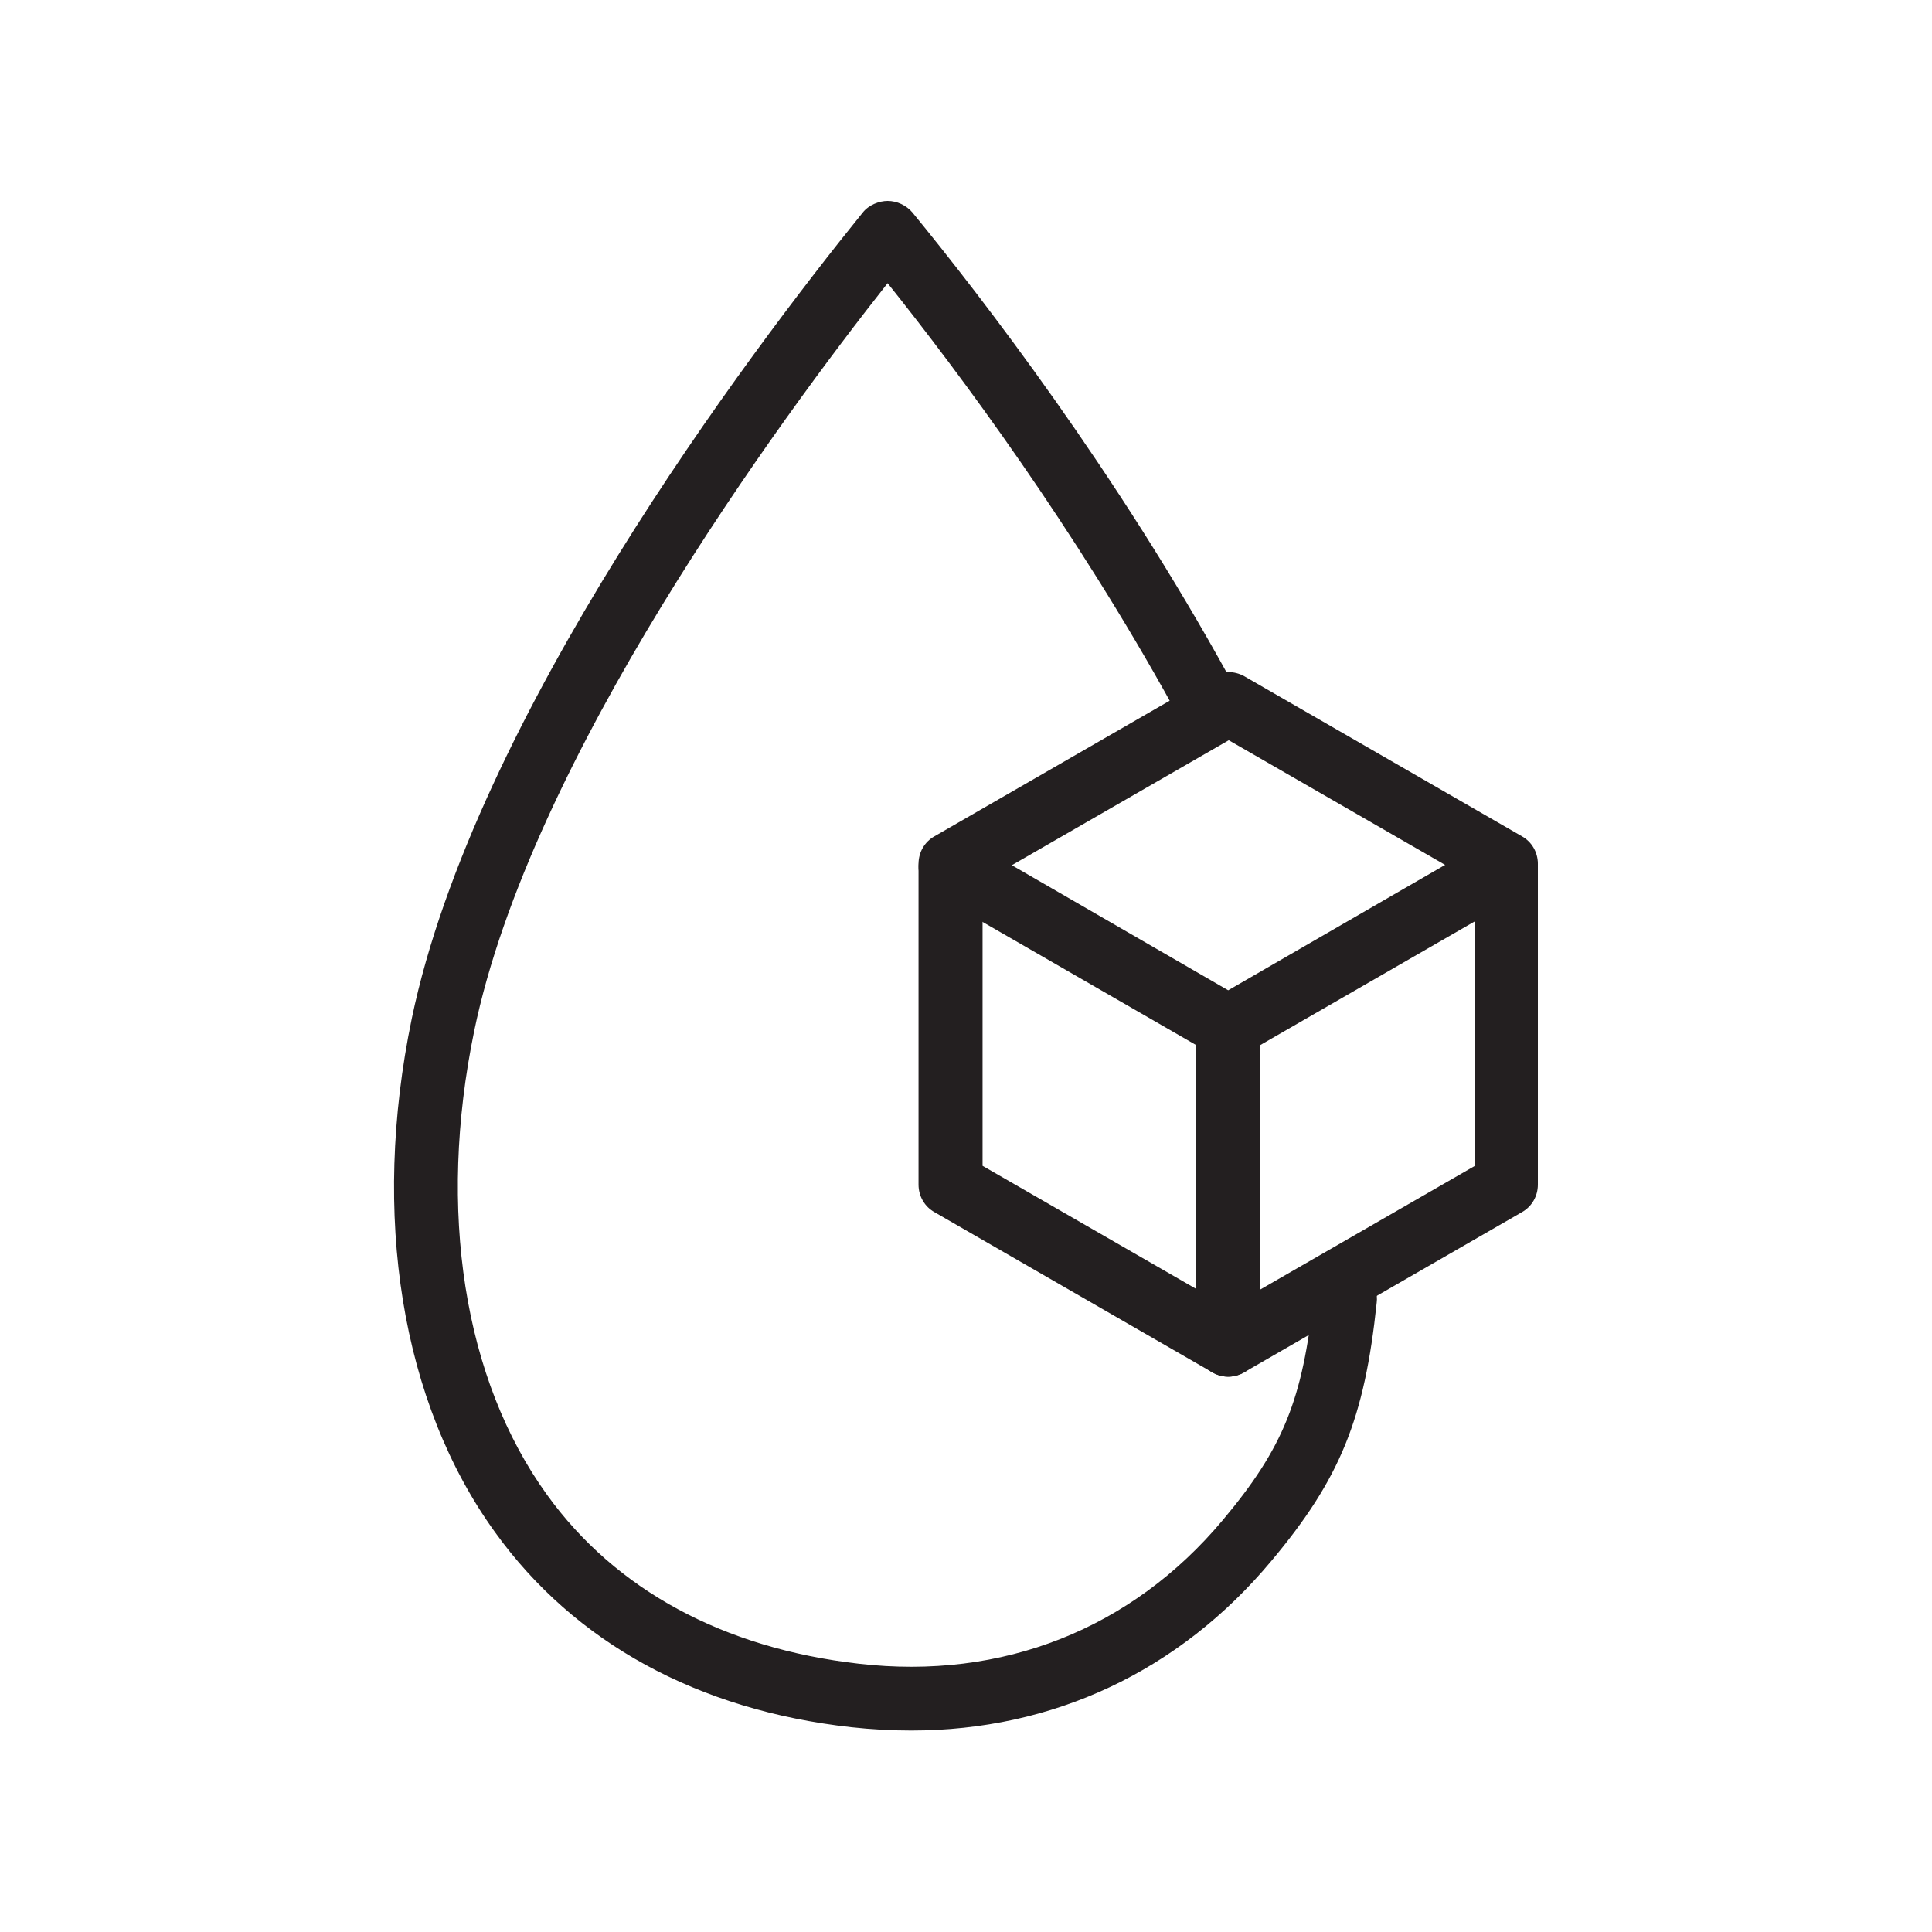<svg viewBox="0 0 35 35" xmlns="http://www.w3.org/2000/svg" id="Layer_1"><defs><style>.cls-1{fill:#231f20;}</style></defs><path d="M16.51,31.35c-.36,0-.72-.02-1.09-.06-2.78-.31-5.01-1.53-6.45-3.53-1.7-2.35-2.25-5.74-1.51-9.31,1.14-5.46,6.09-12.03,8.17-14.6.11-.14.3-.21.45-.21.17,0,.34.08.45.21,1.26,1.54,3.69,4.69,5.74,8.42.15.28.05.63-.23.78-.28.15-.63.05-.78-.23-1.79-3.25-3.87-6.05-5.18-7.69-1.95,2.47-6.47,8.61-7.49,13.55-.67,3.25-.19,6.31,1.32,8.4,1.24,1.72,3.19,2.78,5.65,3.06,2.6.3,4.94-.63,6.59-2.6,1.1-1.31,1.45-2.19,1.65-4.06.03-.32.32-.55.63-.51.32.03.55.32.51.63-.22,2.1-.66,3.19-1.91,4.68-1.67,2-3.96,3.07-6.52,3.07Z" class="cls-1"></path><path d="M22.25,24.94c-.1,0-.2-.03-.29-.08l-5.03-2.9c-.18-.1-.29-.29-.29-.5v-5.81c0-.21.11-.4.29-.5l5.03-2.9c.18-.1.4-.1.58,0l5.03,2.9c.18.1.29.29.29.5v5.81c0,.21-.11.4-.29.5l-5.03,2.9c-.09.05-.19.08-.29.08ZM17.8,21.12l4.46,2.57,4.46-2.57v-5.14l-4.46-2.57-4.46,2.57v5.14Z" class="cls-1"></path><path d="M22.25,19.18c-.1,0-.2-.03-.29-.08l-5.03-2.9c-.28-.16-.37-.51-.21-.79.16-.28.51-.37.79-.21l4.74,2.74,4.74-2.74c.28-.16.63-.06.79.21.16.28.06.63-.21.79l-5.03,2.9c-.09.05-.19.08-.29.08Z" class="cls-1"></path><path d="M22.25,24.94c-.32,0-.58-.26-.58-.58v-5.76c0-.32.26-.58.58-.58s.58.26.58.58v5.76c0,.32-.26.58-.58.58Z" class="cls-1"></path></svg>